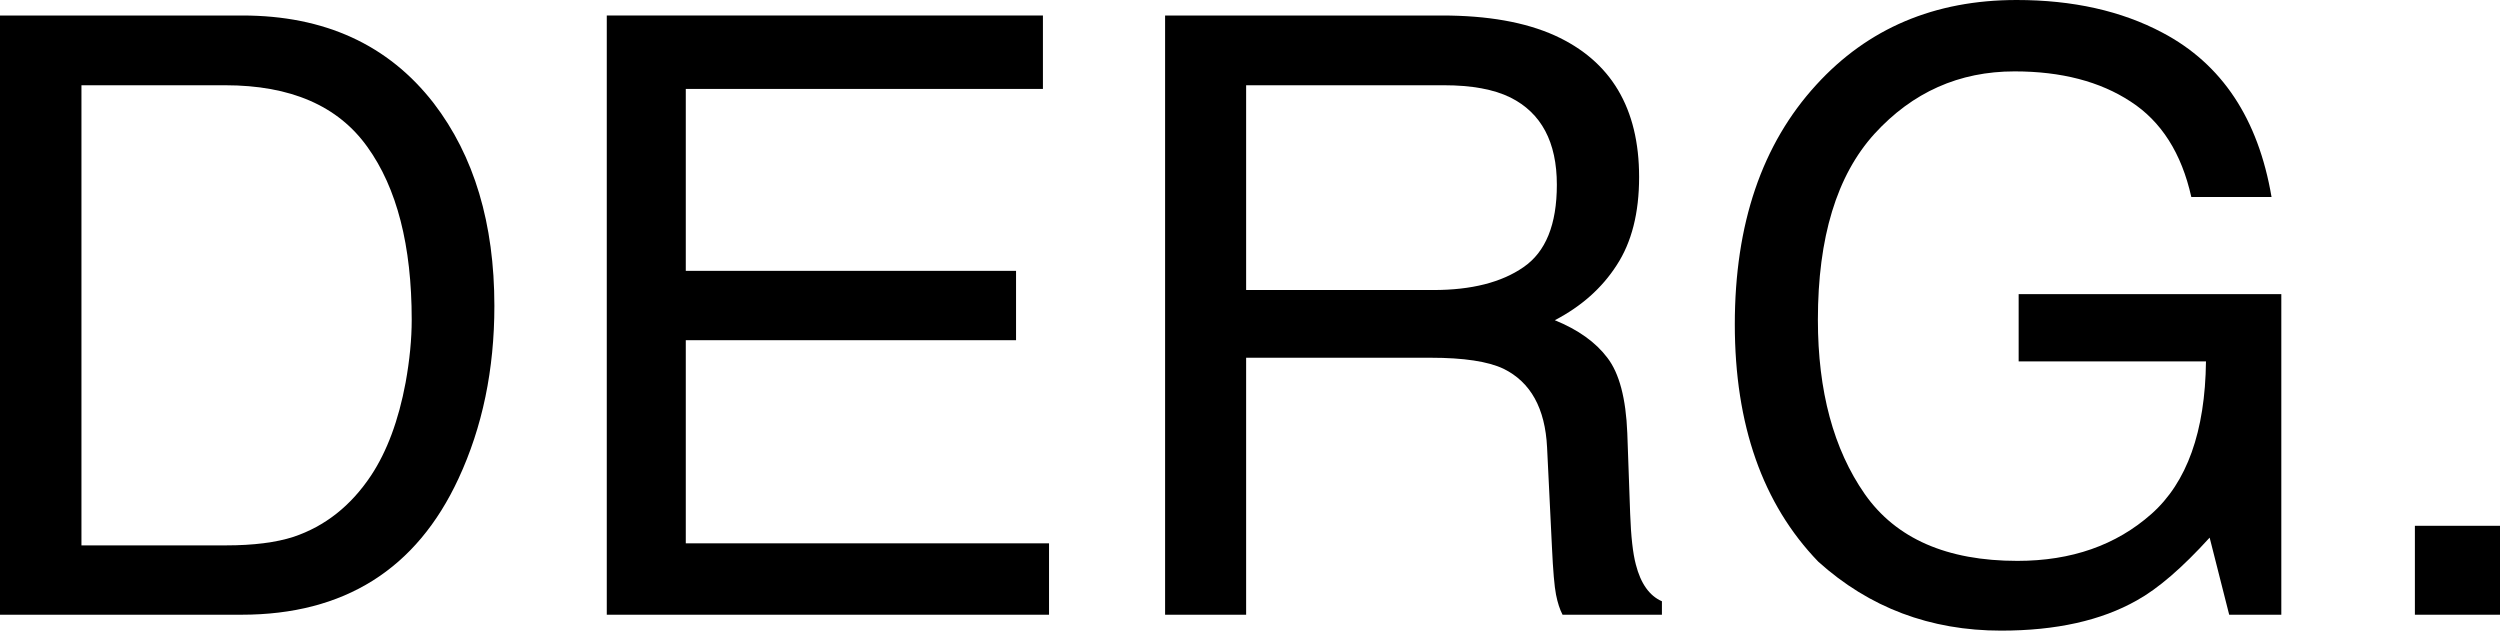 <?xml version="1.0" encoding="UTF-8"?> <svg xmlns="http://www.w3.org/2000/svg" width="1000" height="253" viewBox="0 0 1000 253" fill="none"> <path d="M90.406 218.151C101.374 218.151 110.387 217.009 117.446 214.725C130.043 210.482 140.36 202.324 148.396 190.25C154.803 180.569 159.418 168.168 162.241 153.048C163.87 144.02 164.685 135.644 164.685 127.921C164.685 98.225 158.766 75.165 146.93 58.739C135.201 42.314 116.251 34.101 90.08 34.101H32.579V218.151H90.406ZM0 6.2H96.921C129.826 6.2 155.346 17.894 173.481 41.281C189.662 62.383 197.752 89.414 197.752 122.373C197.752 147.827 192.974 170.833 183.418 191.392C166.585 227.723 137.645 245.889 96.596 245.889H0V6.2Z" fill="black"></path> <path d="M242.711 6.2H417.169V35.57H274.312V108.341H406.418V136.079H274.312V217.335H419.613V245.889H242.711V6.2Z" fill="black"></path> <path d="M573.384 116.01C588.587 116.01 600.587 112.964 609.383 106.873C618.288 100.781 622.74 89.795 622.74 73.913C622.74 56.836 616.55 45.197 604.17 38.996C597.546 35.733 588.695 34.101 577.619 34.101H498.453V116.01H573.384ZM466.037 6.2H576.804C595.048 6.2 610.089 8.865 621.926 14.195C644.405 24.42 655.645 43.293 655.645 70.813C655.645 85.172 652.658 96.92 646.685 106.057C640.821 115.194 632.568 122.537 621.926 128.084C631.265 131.891 638.269 136.895 642.939 143.095C647.717 149.296 650.378 159.357 650.921 173.281L652.061 205.424C652.387 214.561 653.147 221.36 654.341 225.82C656.296 233.434 659.771 238.329 664.767 240.505V245.889H625.021C623.935 243.822 623.066 241.157 622.414 237.894C621.763 234.631 621.22 228.322 620.785 218.967L618.831 178.991C618.071 163.328 612.261 152.831 601.401 147.501C595.211 144.564 585.492 143.095 572.243 143.095H498.453V245.889H466.037V6.2Z" fill="black"></path> <path d="M806.646 0C829.126 0 848.564 4.351 864.962 13.053C888.744 25.562 903.296 47.481 908.617 78.808H876.528C872.618 61.295 864.528 48.569 852.256 40.628C839.985 32.578 824.51 28.554 805.832 28.554C783.678 28.554 765 36.875 749.797 53.518C734.702 70.161 727.155 94.962 727.155 127.921C727.155 156.42 733.399 179.644 745.887 197.592C758.376 215.432 778.737 224.351 806.972 224.351C828.583 224.351 846.447 218.097 860.564 205.587C874.79 192.969 882.066 172.628 882.392 144.564H807.461V117.642H912.527V245.889H891.677L883.858 215.051C872.89 227.125 863.17 235.501 854.7 240.178C840.474 248.228 822.393 252.252 800.456 252.252C772.113 252.252 747.733 243.061 727.318 224.678C705.055 201.617 693.924 169.963 693.924 129.716C693.924 89.577 704.784 57.651 726.503 33.938C747.136 11.313 773.851 0 806.646 0Z" fill="black"></path> <path d="M965.957 210.319H1000V245.889H965.957V210.319Z" fill="black"></path> </svg> 